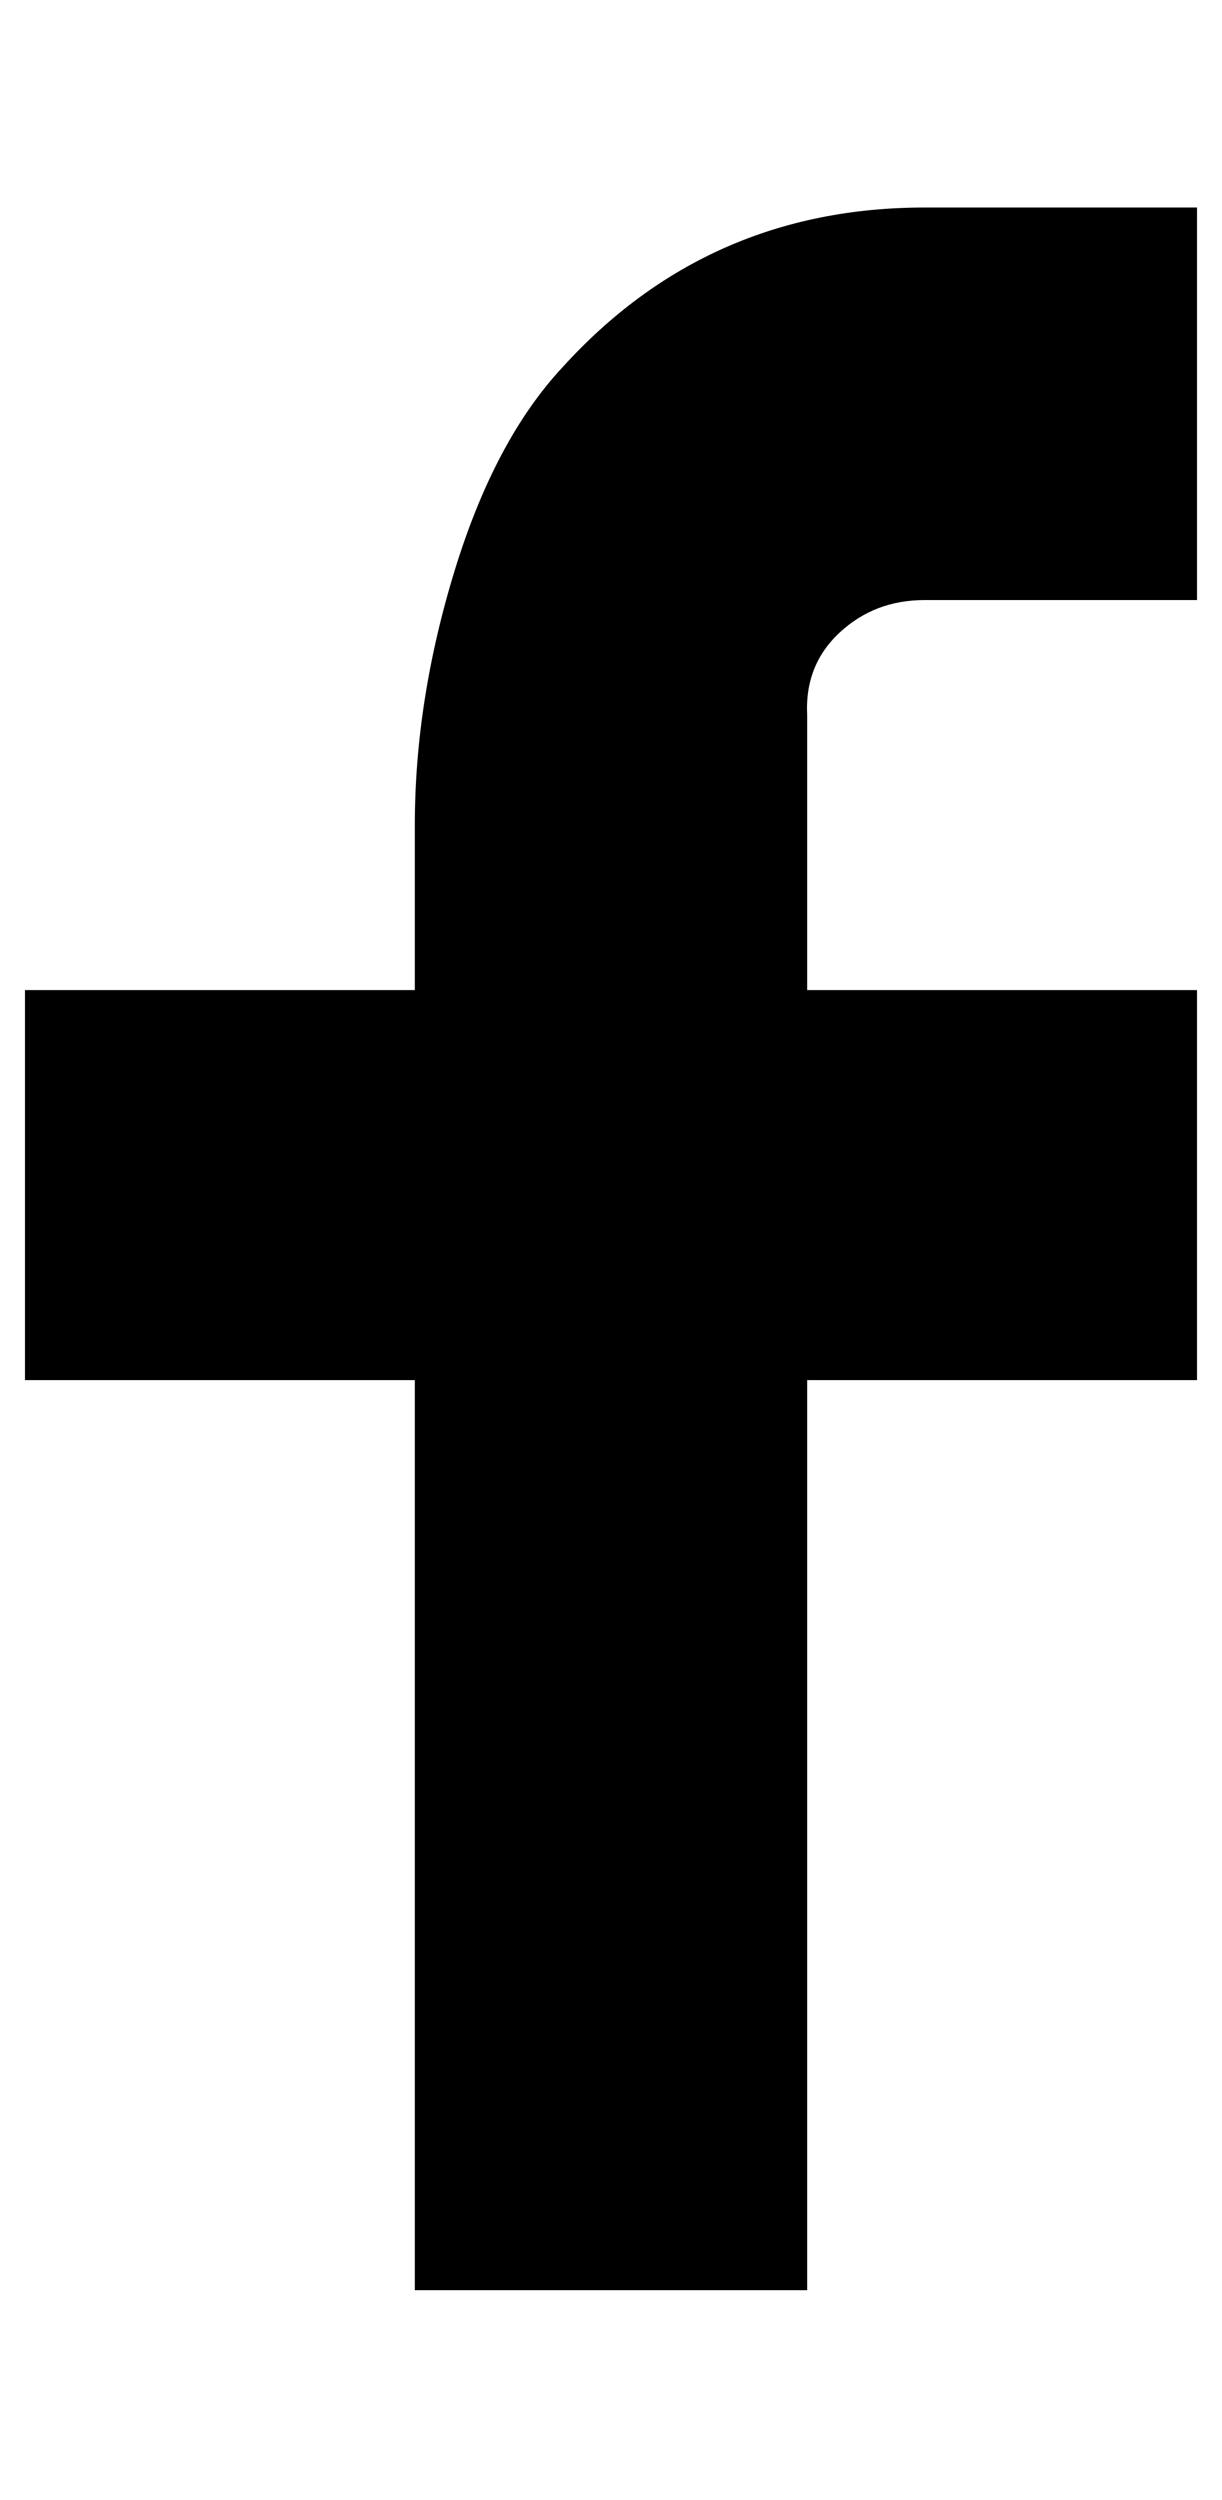 <?xml version="1.0" standalone="no"?>
<!DOCTYPE svg PUBLIC "-//W3C//DTD SVG 1.1//EN" "http://www.w3.org/Graphics/SVG/1.1/DTD/svg11.dtd" >
<svg xmlns="http://www.w3.org/2000/svg" xmlns:xlink="http://www.w3.org/1999/xlink" version="1.1" viewBox="-10 0 489 1000">
   <path fill="currentColor"
d="M313 396h156v156h-156v364h-157v-364h-156v-156h156v-66q0 -50 16 -102t43 -81q58 -64 145 -64h109v157h-109q-20 0 -34 13t-13 33v110z" />
</svg>
